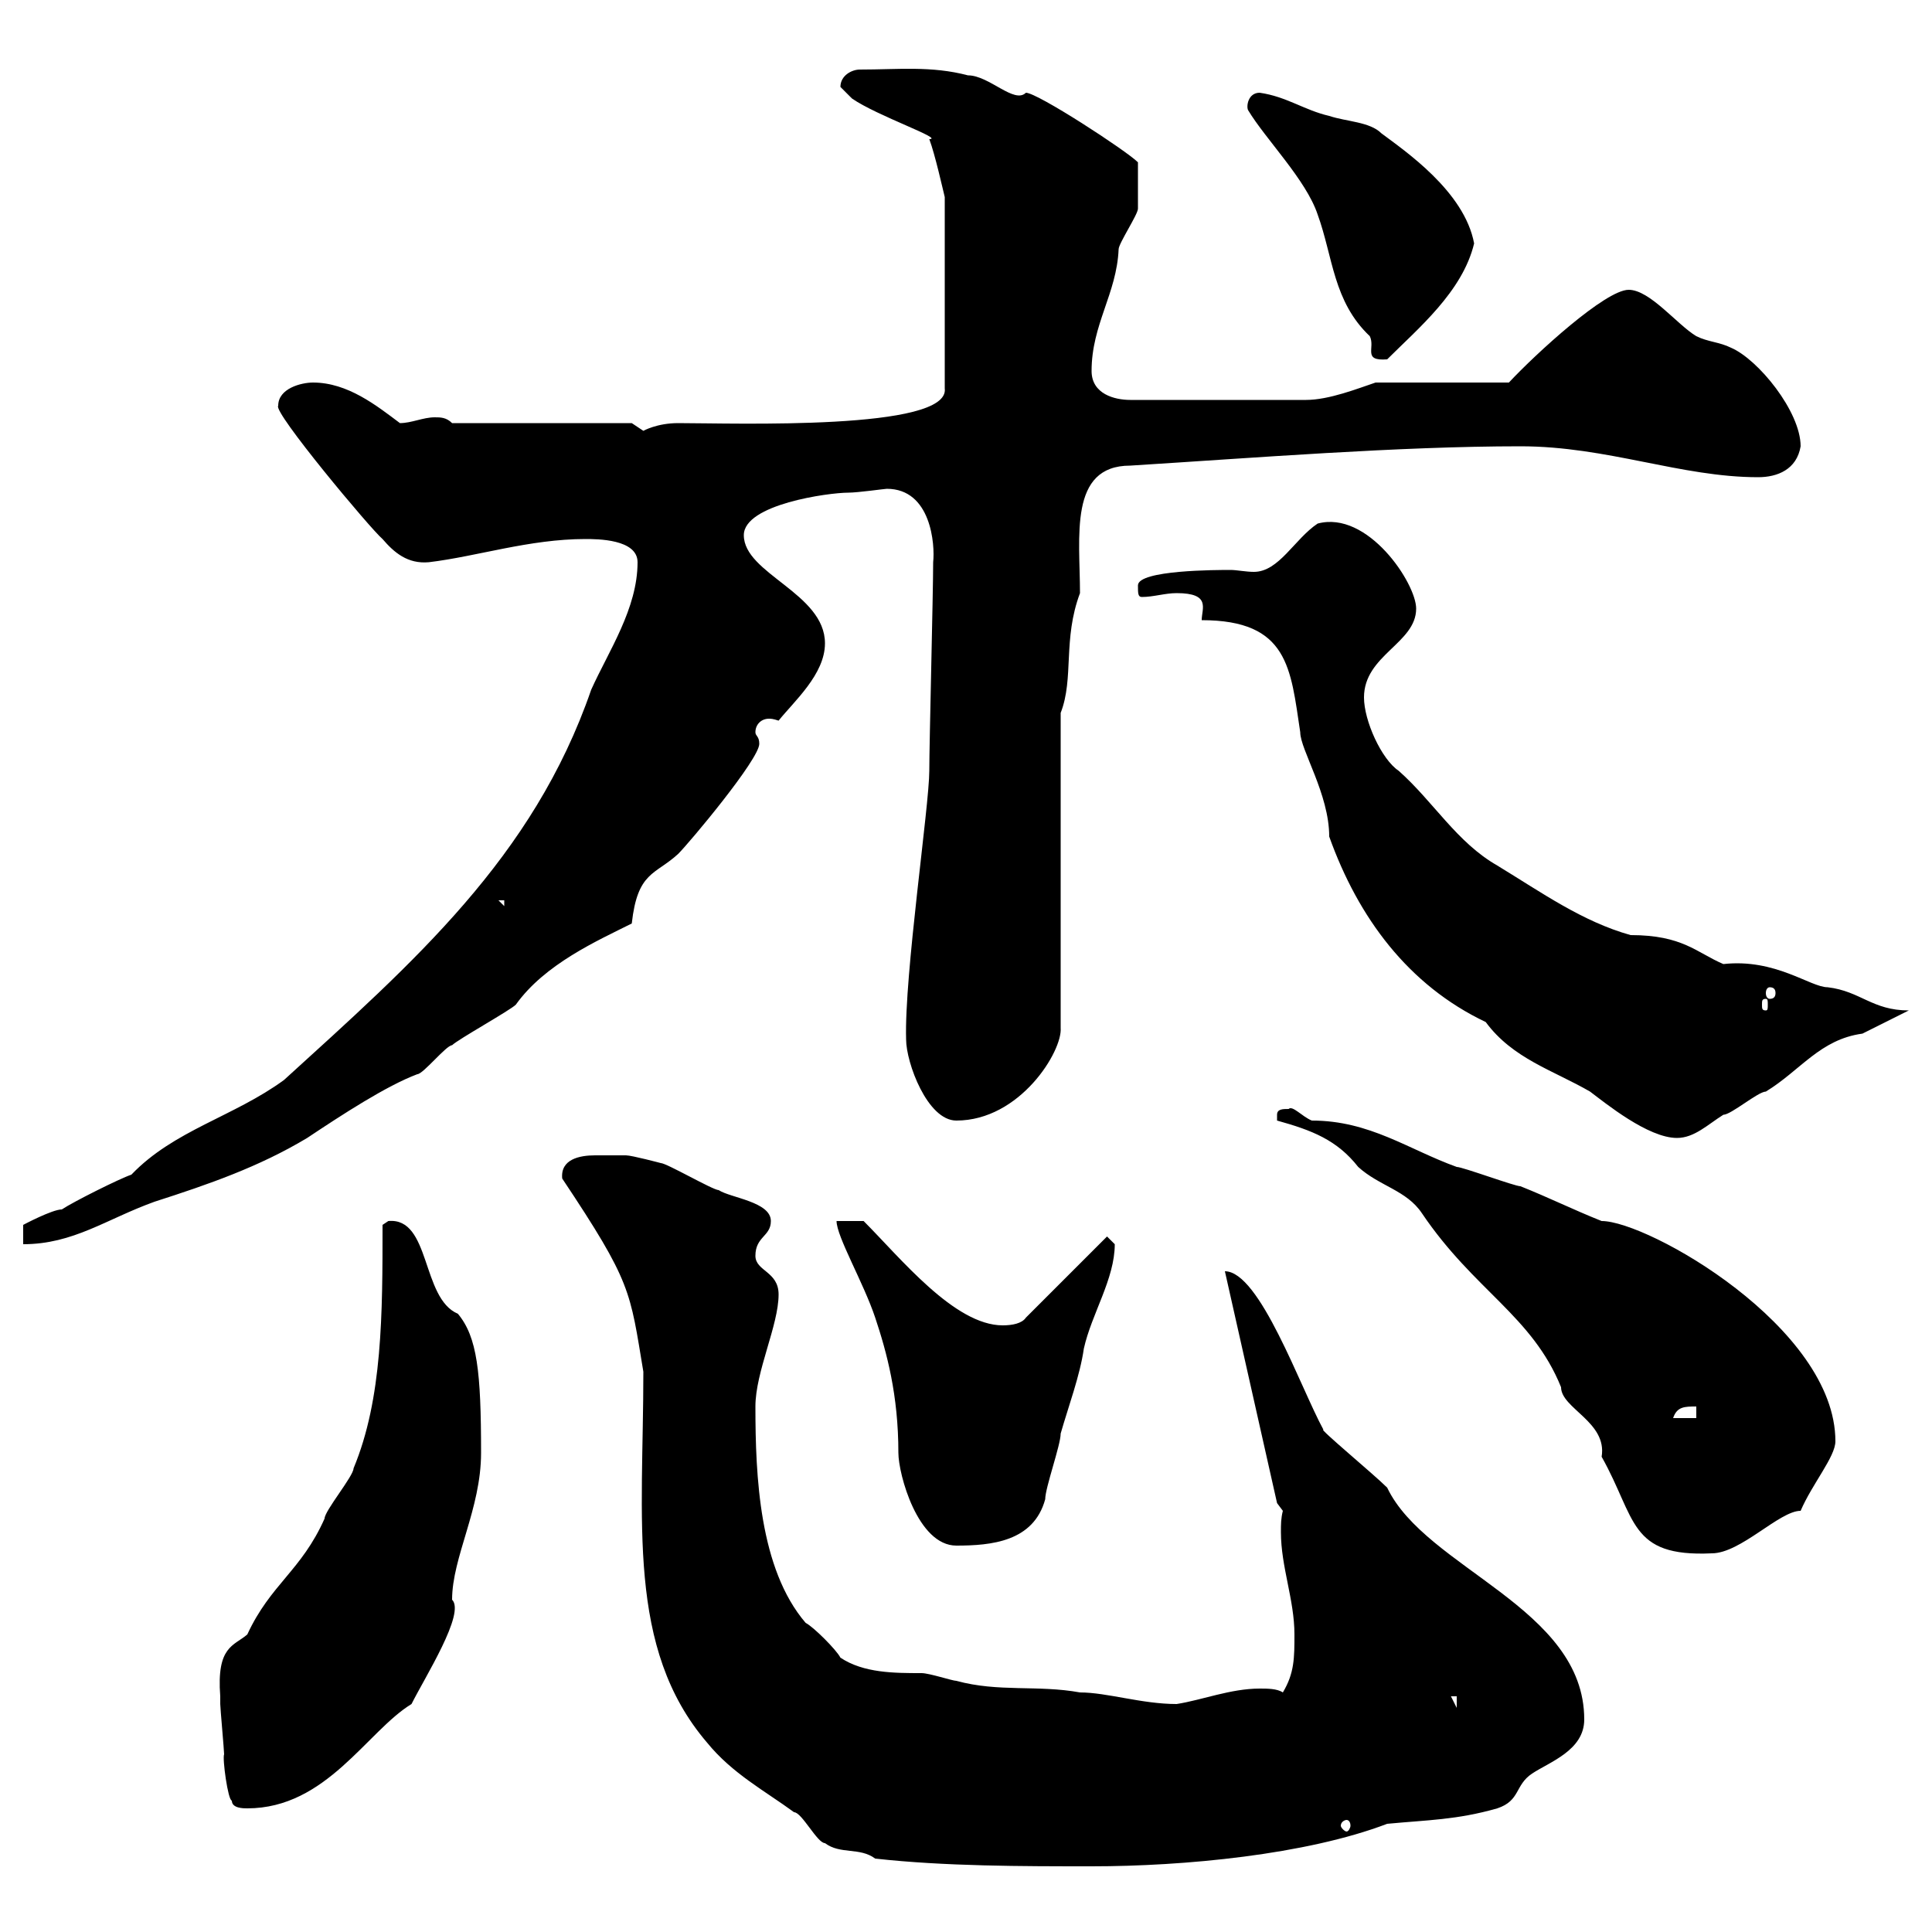 <svg xmlns="http://www.w3.org/2000/svg" xmlns:xlink="http://www.w3.org/1999/xlink" width="300" height="300"><path d="M135.90 288.60C146.70 289.80 158.70 289.80 169.50 289.80C183.90 289.80 202.80 288 215.40 283.20C221.70 282.60 226.20 282.60 232.50 280.80C236.10 279.60 235.20 277.20 237.90 275.40C240.60 273.60 246 271.80 246 267C246 249.60 221.40 243.60 215.40 231C213.30 228.90 204.60 221.70 205.50 222C201.90 215.40 195.60 197.40 190.20 197.40L198.30 233.40L199.20 234.60C198.90 235.80 198.90 236.70 198.90 237.90C198.90 243.30 201 248.40 201 253.80C201 257.40 201 259.80 199.20 262.80C198.30 262.20 196.80 262.20 195.60 262.20C191.10 262.20 186.60 264 182.70 264.60C177.30 264.60 171.90 262.80 167.70 262.80C161.10 261.60 155.10 262.80 148.50 261C147.90 261 144.30 259.80 143.10 259.80C138.90 259.80 134.10 259.80 130.50 257.40C129.90 256.20 126.30 252.60 125.10 252C117.90 243.60 117.30 229.20 117.30 218.40C117.30 213 120.90 205.80 120.90 201C120.90 197.40 117.30 197.40 117.30 195C117.30 192 119.70 192 119.70 189.60C119.70 186.60 113.40 186 111.60 184.80C110.70 184.80 103.50 180.60 102.60 180.60C102.60 180.60 98.10 179.40 97.20 179.40C93 179.40 94.20 179.40 92.40 179.40C90 179.40 87 180 87.30 183C98.10 199.20 97.80 200.40 99.90 213C99.90 236.10 97.20 255.90 109.80 270.60C113.70 275.40 118.80 278.10 123.30 281.40C124.50 281.40 126.90 286.20 128.10 286.20C130.50 288 133.50 286.80 135.90 288.60ZM209.10 282.60C209.40 282.60 209.70 282.90 209.70 283.50C209.70 283.80 209.40 284.40 209.10 284.40C208.80 284.40 208.20 283.80 208.20 283.50C208.20 282.90 208.80 282.60 209.10 282.60ZM34.20 263.40C34.20 263.40 34.20 264.60 34.20 264.60C34.20 265.20 34.80 271.80 34.80 272.40C34.50 273 35.40 279.60 36 279.60C36 280.80 37.80 280.80 38.40 280.80C50.70 280.80 57 268.80 63.90 264.60C66 260.40 72.30 250.50 70.20 248.40C70.20 241.80 74.70 234.30 74.70 225.60C74.70 213 74.10 207.60 71.10 204C65.40 201.60 66.90 189 60.30 189.60C60.30 189.60 59.40 190.20 59.40 190.20C59.40 204 59.40 217.20 54.90 228C54.90 229.20 50.40 234.60 50.40 235.80C46.80 243.90 42 246 38.40 253.80C36.30 255.60 33.60 255.60 34.20 263.40ZM225.30 263.40L226.20 263.40L226.20 265.20ZM198.30 174C203.70 175.50 207.60 177 210.90 181.20C214.20 184.20 218.40 184.80 220.80 188.40C228.90 200.40 237.90 204.30 242.40 215.40C242.40 218.70 249.60 220.80 248.70 226.20C254.10 235.80 252.90 241.80 265.80 241.20C270.30 241.20 276.30 234.60 279.60 234.60C281.40 230.40 285 226.20 285 223.80C285 206.10 255.90 189.60 248.70 189.60C244.20 187.80 240.60 186 236.10 184.20C235.20 184.20 227.10 181.20 226.20 181.20C218.70 178.50 212.70 174 203.70 174C202.20 173.40 200.70 171.60 200.10 172.20C199.20 172.20 198.30 172.20 198.30 173.10C198.30 174 198.30 174 198.30 174ZM129.90 189.60C129.90 192 134.10 199.20 135.90 204.60C137.70 210 139.50 216.60 139.50 225.60C139.50 228.90 142.50 240 148.50 240C153.90 240 160.50 239.40 162.30 232.80C162.30 231 164.70 224.40 164.70 222.60C165.90 218.40 167.70 213.60 168.30 209.40C169.50 204 173.10 198.60 173.10 193.20C173.10 193.20 171.90 192 171.90 192L159.30 204.60C158.70 205.50 157.20 205.80 155.70 205.80C148.20 205.80 139.80 195.30 134.10 189.60ZM263.40 218.40L263.40 220.20L259.80 220.20C260.40 218.40 261.60 218.40 263.40 218.40ZM9.60 187.80C8.10 187.80 3.60 190.20 3.60 190.20L3.60 193.20C11.40 193.20 16.50 189.30 24 186.60C32.40 183.90 40.20 181.20 47.70 176.70C53.10 173.10 60 168.60 64.80 166.80C65.70 166.80 69.30 162.30 70.20 162.30C71.10 161.40 79.20 156.90 80.10 156C84.60 149.70 92.70 146.10 98.10 143.40C99 135.30 101.70 135.90 105.30 132.60C107.10 130.80 117.90 117.90 117.90 115.50C117.90 114.30 117.30 114.30 117.30 113.70C117.30 112.50 118.20 111.60 119.40 111.60C119.70 111.60 120 111.60 120.90 111.90C123.30 108.90 128.10 104.70 128.10 99.90C128.10 92.10 115.50 89.10 115.50 83.10C115.50 78.30 128.70 76.50 131.70 76.50C133.20 76.50 137.40 75.90 137.70 75.90C144.60 75.90 145.20 84.60 144.90 87.30C144.90 92.10 144.30 115.50 144.30 119.70C144.30 125.10 140.40 151.50 140.70 161.40C140.70 165 144 174 148.50 174C158.40 174 165 163.20 164.70 159.60L164.70 110.70C166.80 105.30 165 99.30 167.70 92.10C167.70 83.40 165.90 72.30 175.50 72.30C194.70 71.10 217.20 69.30 236.10 69.30C249.60 69.30 261 74.10 273 74.10C276 74.10 279 72.90 279.60 69.30C279.60 63.90 273 55.80 268.80 54C267 53.10 265.20 53.10 263.40 52.20C260.40 50.40 256.20 45 252.90 45C249.30 45 238.50 54.90 234.30 59.40L213.60 59.40C210.90 60.30 206.40 62.10 202.80 62.10L175.50 62.10C173.10 62.10 169.50 61.20 169.50 57.60C169.50 50.40 173.40 45.60 173.70 38.70C173.70 37.80 176.70 33.30 176.70 32.40C176.70 31.20 176.70 28.80 176.70 25.20C174.90 23.40 161.10 14.40 159.30 14.40C157.50 16.20 153.60 11.70 150.30 11.70C144.60 10.20 139.50 10.80 133.50 10.80C132.30 10.80 130.50 11.70 130.50 13.50C130.50 13.50 132.30 15.30 132.30 15.30C136.20 18 146.70 21.60 144.30 21.60C145.20 24 146.40 29.40 146.70 30.60L146.70 60.30C147.60 66.90 114 65.70 105.30 65.70C102 65.70 99.90 66.90 99.90 66.90C99.90 66.90 98.10 65.70 98.10 65.70L70.20 65.70C69.30 64.80 68.40 64.80 67.50 64.80C65.70 64.80 63.90 65.70 62.10 65.70C58.50 63 54 59.40 48.60 59.40C46.80 59.40 43.20 60.30 43.20 63C42.30 63.90 57.60 82.20 59.40 83.70C61.20 85.80 63.30 87.60 66.60 87.30C74.10 86.40 82.20 83.70 90.90 83.70C92.70 83.70 99 83.70 99 87.30C99 94.50 94.50 101.10 91.80 107.10C82.80 133.20 64.20 149.40 44.10 167.70C36.30 173.40 27 175.50 20.40 182.40C18.60 183 11.40 186.60 9.60 187.80ZM186.60 96.30C200.10 96.30 200.40 103.80 201.90 113.70C201.90 116.40 206.40 123.30 206.40 129.90C210.90 142.50 218.70 153 230.70 158.70C234.90 164.40 241.20 166.20 246.90 169.50C249.30 171.30 255.90 176.70 260.40 176.70C263.10 176.70 265.20 174.60 267.60 173.10C268.80 173.10 273 169.50 274.20 169.50C279.60 166.20 282.60 161.40 289.20 160.50C291 159.60 296.40 156.90 296.40 156.90C290.70 156.90 288.90 153.90 283.80 153.30C281.10 153.30 275.70 148.80 267.60 149.70C263.40 147.90 261.30 145.20 253.20 145.20C245.70 143.10 239.40 138.60 232.50 134.40C226.20 130.80 222.60 124.50 217.20 119.70C214.50 117.90 211.80 111.90 211.80 108.30C211.80 101.70 219.90 99.90 219.90 94.50C219.90 90.60 212.40 79.20 204.60 81.30C201 83.70 198.60 88.80 194.70 88.80C193.50 88.80 192 88.50 191.10 88.50C189 88.50 176.70 88.50 176.70 90.90C176.70 92.10 176.70 92.70 177.30 92.70C179.10 92.70 180.90 92.10 182.70 92.10C188.10 92.10 186.60 94.50 186.60 96.30ZM274.20 155.10C274.50 155.10 274.50 155.40 274.50 156C274.50 156.60 274.50 156.90 274.20 156.90C273.60 156.90 273.60 156.60 273.60 156C273.60 155.40 273.60 155.10 274.20 155.10ZM274.80 153.30C275.40 153.30 275.70 153.60 275.70 154.20C275.70 154.80 275.40 155.10 274.80 155.10C274.50 155.10 274.20 154.80 274.20 154.20C274.20 153.60 274.50 153.30 274.80 153.30ZM77.40 139.80L78.30 139.80L78.30 140.70ZM193.80 17.10C196.50 21.60 202.80 27.90 204.60 33.30C207 39.90 207 46.80 212.70 52.20C213.60 54 211.50 56.10 215.40 55.80C220.20 51 227.10 45.30 228.90 37.80C227.40 29.70 218.10 23.40 214.50 20.70C212.70 18.90 209.10 18.90 206.40 18C202.50 17.10 199.80 15 195.60 14.40C193.80 14.40 193.50 16.50 193.80 17.10Z"/></svg>